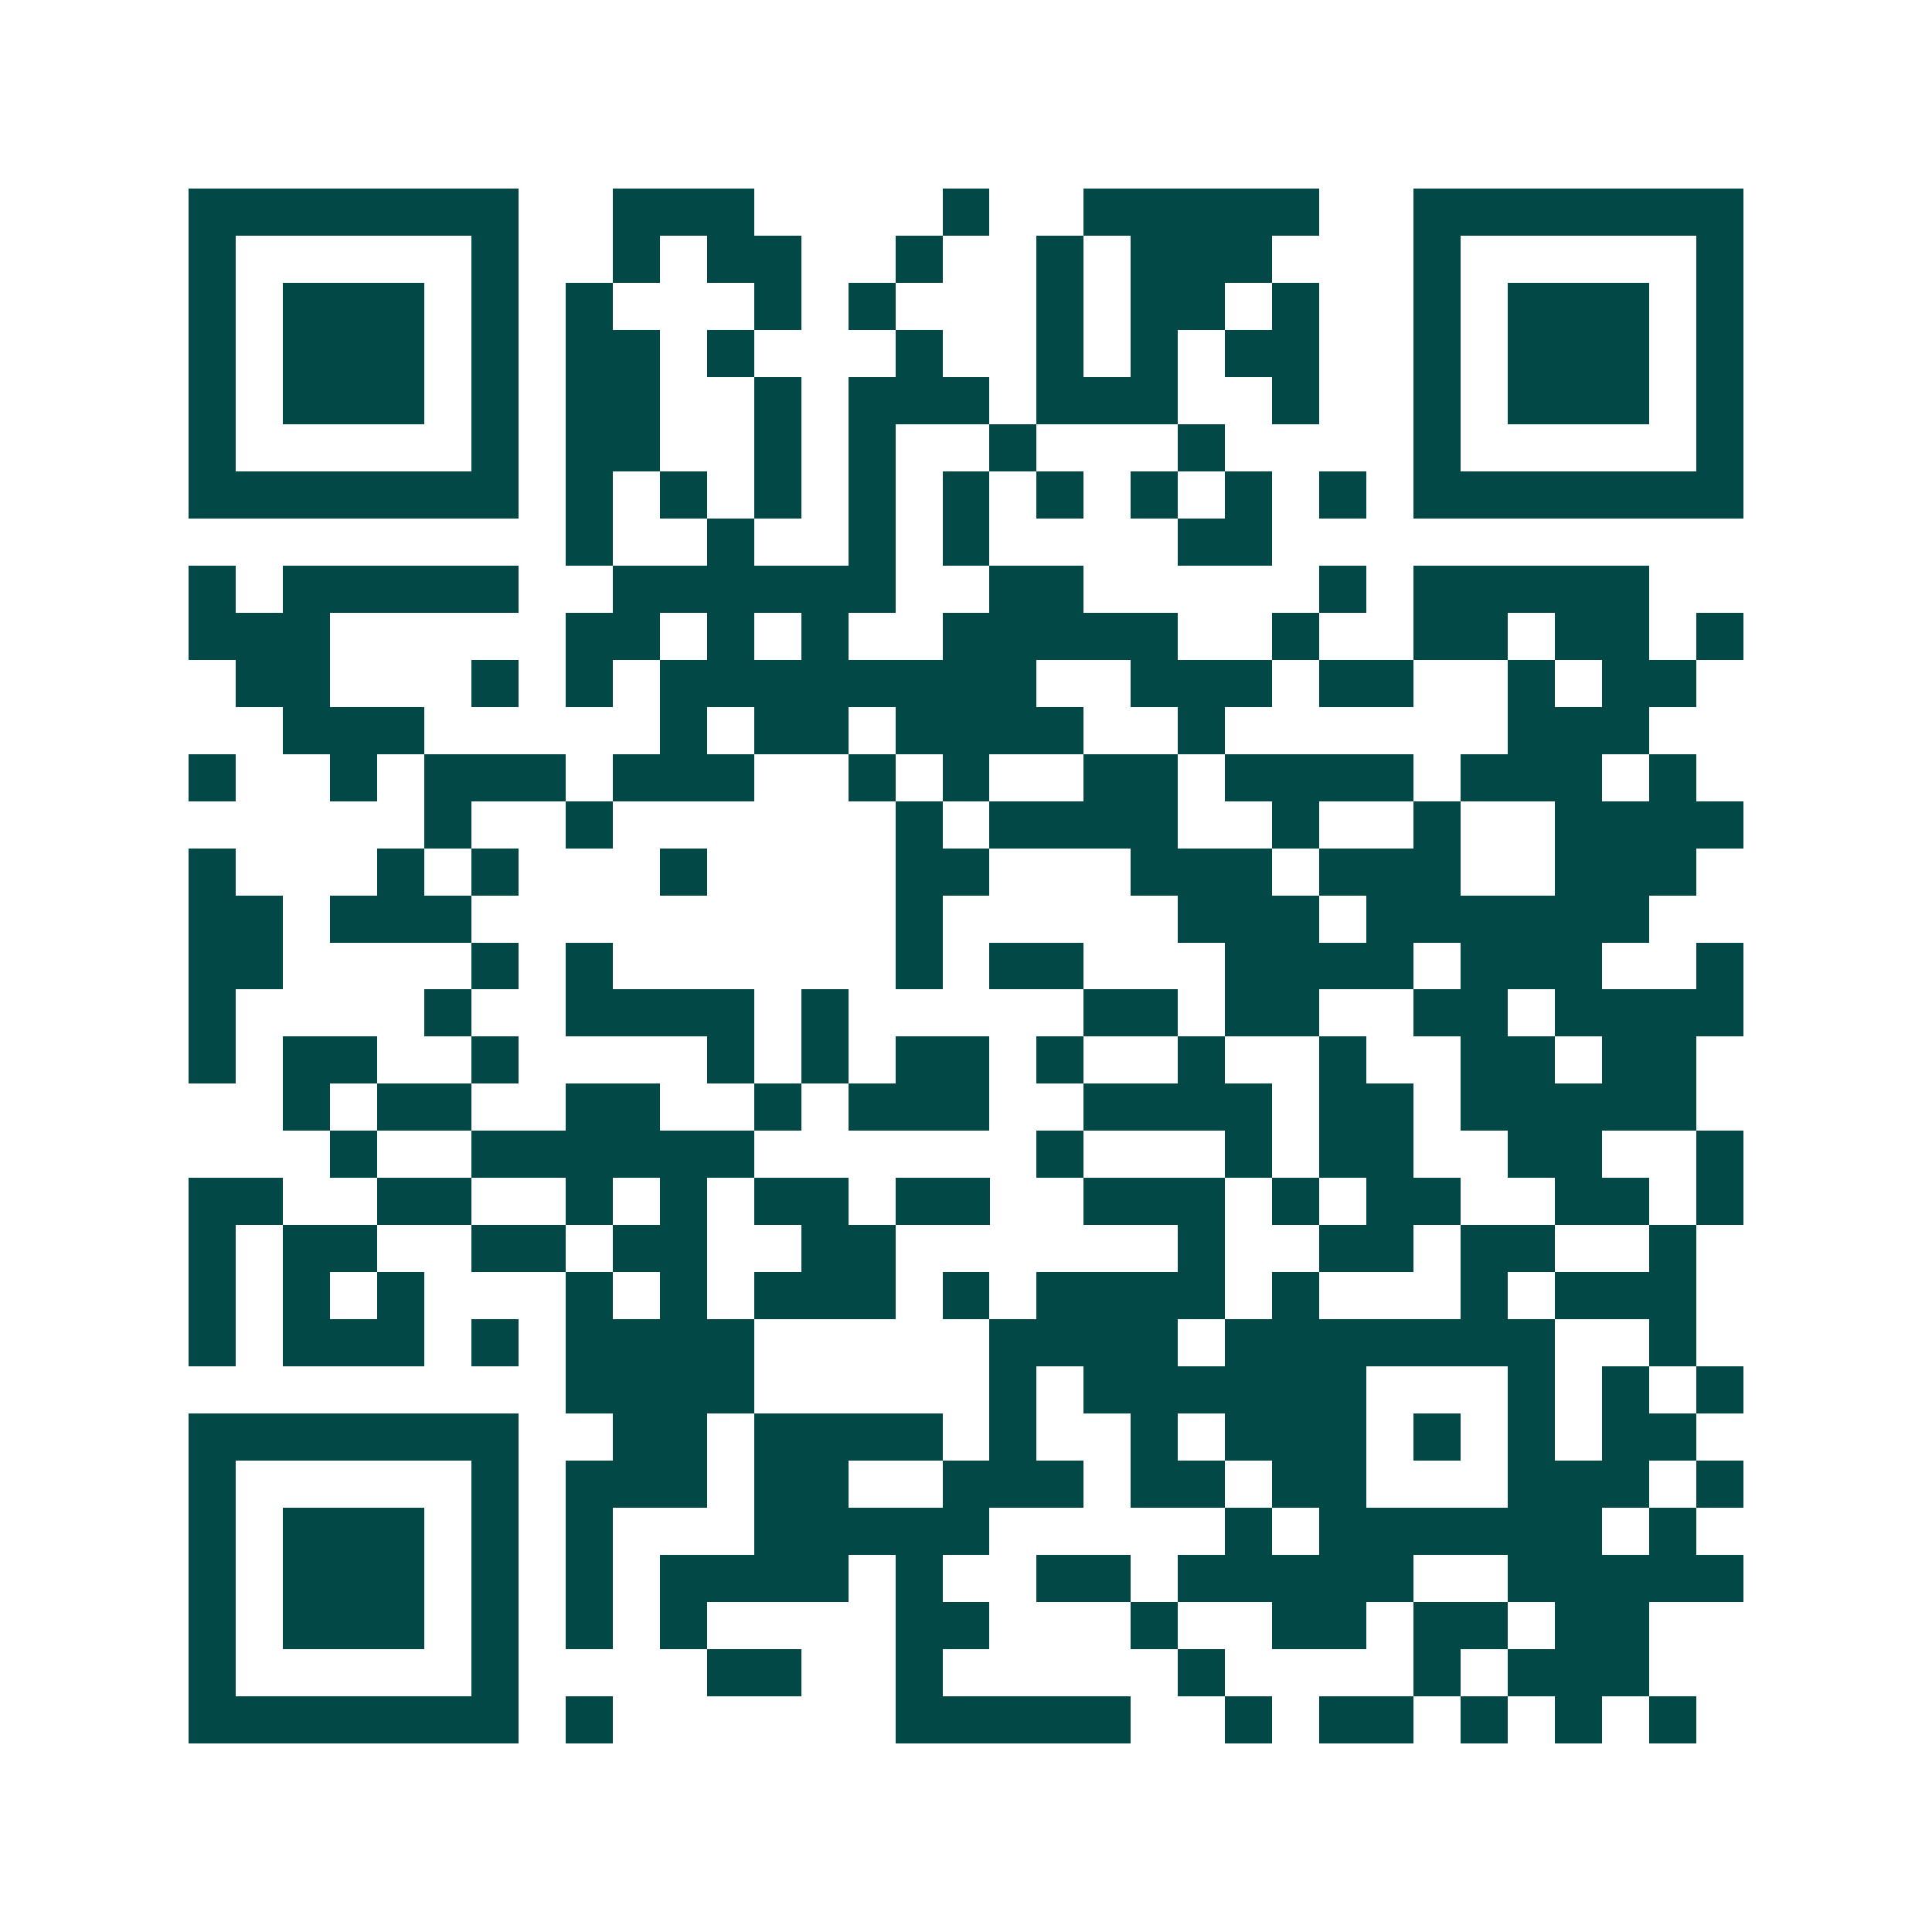 <svg xmlns="http://www.w3.org/2000/svg" width="200" height="200" viewBox="0 0 41 41" shape-rendering="crispEdges"><path fill="#ffffff" d="M0 0h41v41H0z"/><path stroke="#014847" d="M4 4.5h7m2 0h3m4 0h1m2 0h5m2 0h7M4 5.5h1m5 0h1m2 0h1m1 0h2m2 0h1m2 0h1m1 0h3m3 0h1m5 0h1M4 6.5h1m1 0h3m1 0h1m1 0h1m3 0h1m1 0h1m3 0h1m1 0h2m1 0h1m2 0h1m1 0h3m1 0h1M4 7.5h1m1 0h3m1 0h1m1 0h2m1 0h1m3 0h1m2 0h1m1 0h1m1 0h2m2 0h1m1 0h3m1 0h1M4 8.5h1m1 0h3m1 0h1m1 0h2m2 0h1m1 0h3m1 0h3m2 0h1m2 0h1m1 0h3m1 0h1M4 9.5h1m5 0h1m1 0h2m2 0h1m1 0h1m2 0h1m3 0h1m4 0h1m5 0h1M4 10.5h7m1 0h1m1 0h1m1 0h1m1 0h1m1 0h1m1 0h1m1 0h1m1 0h1m1 0h1m1 0h7M12 11.5h1m2 0h1m2 0h1m1 0h1m4 0h2M4 12.5h1m1 0h5m2 0h6m2 0h2m5 0h1m1 0h5M4 13.5h3m5 0h2m1 0h1m1 0h1m2 0h5m2 0h1m2 0h2m1 0h2m1 0h1M5 14.5h2m3 0h1m1 0h1m1 0h8m2 0h3m1 0h2m2 0h1m1 0h2M6 15.5h3m5 0h1m1 0h2m1 0h4m2 0h1m6 0h3M4 16.5h1m2 0h1m1 0h3m1 0h3m2 0h1m1 0h1m2 0h2m1 0h4m1 0h3m1 0h1M9 17.5h1m2 0h1m6 0h1m1 0h4m2 0h1m2 0h1m2 0h4M4 18.5h1m3 0h1m1 0h1m3 0h1m4 0h2m3 0h3m1 0h3m2 0h3M4 19.5h2m1 0h3m9 0h1m5 0h3m1 0h6M4 20.5h2m4 0h1m1 0h1m6 0h1m1 0h2m3 0h4m1 0h3m2 0h1M4 21.5h1m4 0h1m2 0h4m1 0h1m5 0h2m1 0h2m2 0h2m1 0h4M4 22.5h1m1 0h2m2 0h1m4 0h1m1 0h1m1 0h2m1 0h1m2 0h1m2 0h1m2 0h2m1 0h2M6 23.5h1m1 0h2m2 0h2m2 0h1m1 0h3m2 0h4m1 0h2m1 0h5M7 24.5h1m2 0h6m6 0h1m3 0h1m1 0h2m2 0h2m2 0h1M4 25.5h2m2 0h2m2 0h1m1 0h1m1 0h2m1 0h2m2 0h3m1 0h1m1 0h2m2 0h2m1 0h1M4 26.5h1m1 0h2m2 0h2m1 0h2m2 0h2m6 0h1m2 0h2m1 0h2m2 0h1M4 27.5h1m1 0h1m1 0h1m3 0h1m1 0h1m1 0h3m1 0h1m1 0h4m1 0h1m3 0h1m1 0h3M4 28.5h1m1 0h3m1 0h1m1 0h4m5 0h4m1 0h7m2 0h1M12 29.5h4m5 0h1m1 0h6m3 0h1m1 0h1m1 0h1M4 30.5h7m2 0h2m1 0h4m1 0h1m2 0h1m1 0h3m1 0h1m1 0h1m1 0h2M4 31.5h1m5 0h1m1 0h3m1 0h2m2 0h3m1 0h2m1 0h2m3 0h3m1 0h1M4 32.5h1m1 0h3m1 0h1m1 0h1m3 0h5m5 0h1m1 0h6m1 0h1M4 33.5h1m1 0h3m1 0h1m1 0h1m1 0h4m1 0h1m2 0h2m1 0h5m2 0h5M4 34.5h1m1 0h3m1 0h1m1 0h1m1 0h1m4 0h2m3 0h1m2 0h2m1 0h2m1 0h2M4 35.5h1m5 0h1m4 0h2m2 0h1m5 0h1m4 0h1m1 0h3M4 36.5h7m1 0h1m6 0h5m2 0h1m1 0h2m1 0h1m1 0h1m1 0h1"/></svg>
